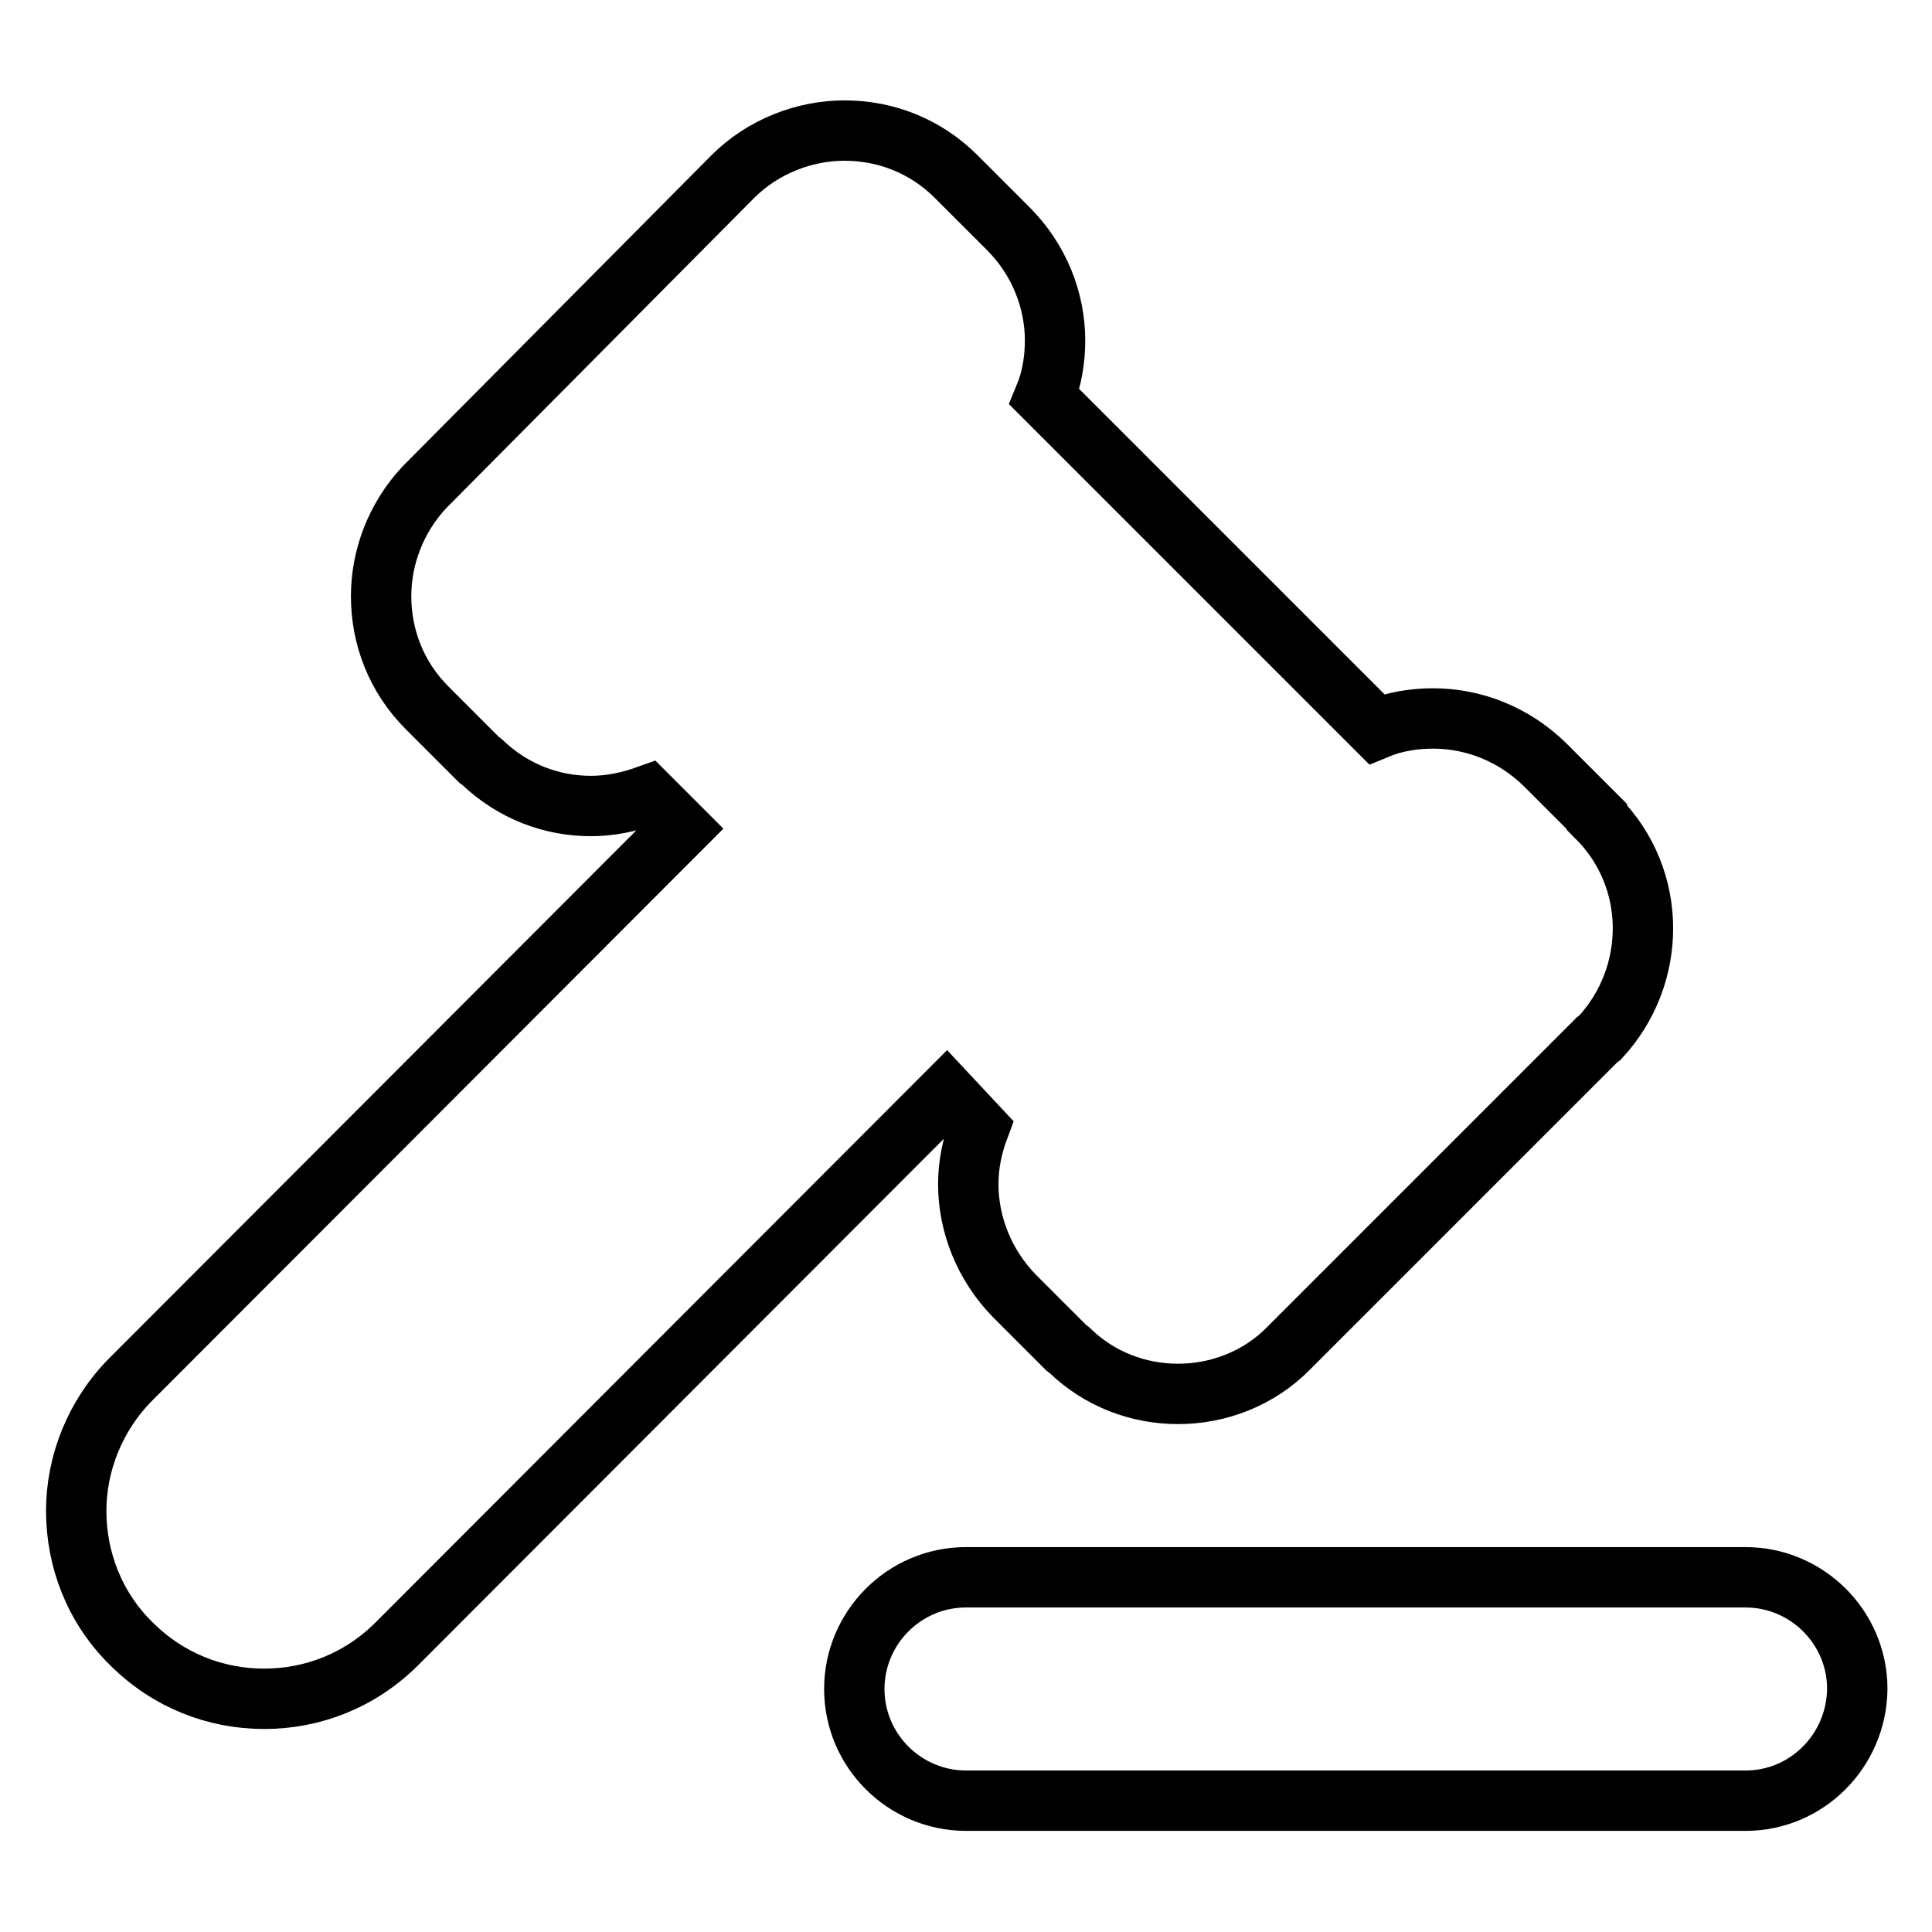 <?xml version="1.0" encoding="utf-8"?>
<!-- Svg Vector Icons : http://www.onlinewebfonts.com/icon -->
<!DOCTYPE svg PUBLIC "-//W3C//DTD SVG 1.1//EN" "http://www.w3.org/Graphics/SVG/1.1/DTD/svg11.dtd">
<svg version="1.1" xmlns="http://www.w3.org/2000/svg" xmlns:xlink="http://www.w3.org/1999/xlink" x="0px" y="0px" viewBox="0 0 256 256" enable-background="new 0 0 256 256" xml:space="preserve">
<g> <path stroke-width="8" fill-opacity="0" stroke="#000000"  d="M129.7,149.5c-0.9,2.4-1.4,4.9-1.4,7.4c0,5.3,2.1,10.7,6.1,14.8l6.9,6.9l0.4,0.3c4,3.9,9.2,5.8,14.4,5.8 c5.3,0,10.7-2,14.7-6.1h0l0,0l40.8-40.8l0.4-0.3c3.8-4.1,5.7-9.3,5.7-14.5c0-5.3-2-10.6-6.1-14.7l0,0l0-0.1l-6.9-6.9 c-4.1-4-9.4-6.1-14.8-6.1c-2.5,0-5.1,0.4-7.5,1.4l-44-44c1-2.4,1.4-5,1.4-7.5c0-5.3-2.1-10.7-6.2-14.8l-6.9-6.9 c-4.1-4.1-9.4-6.1-14.8-6.1c-5.3,0-10.8,2.1-14.8,6.1L56.5,64.3l-0.3,0.3c-3.8,4.1-5.7,9.3-5.7,14.4c0,5.4,2,10.7,6.1,14.8l6.9,6.9 l0.4,0.3c4.1,3.9,9.2,5.8,14.4,5.8c2.5,0,5-0.5,7.5-1.4l4.4,4.4l-72.8,72.9c-4.8,4.8-7.3,11.2-7.3,17.5c0,6.4,2.4,12.8,7.3,17.6 l0,0c4.9,4.9,11.2,7.3,17.6,7.3c6.4,0,12.7-2.4,17.6-7.3l72.8-72.9L129.7,149.5L129.7,149.5z M231.3,238.6H128 c-8.1,0-14.8-6.6-14.8-14.8l0,0c0-8.1,6.6-14.8,14.8-14.8h103.3c8.1,0,14.8,6.6,14.8,14.8l0,0C246,232,239.4,238.6,231.3,238.6z"/></g>
</svg>